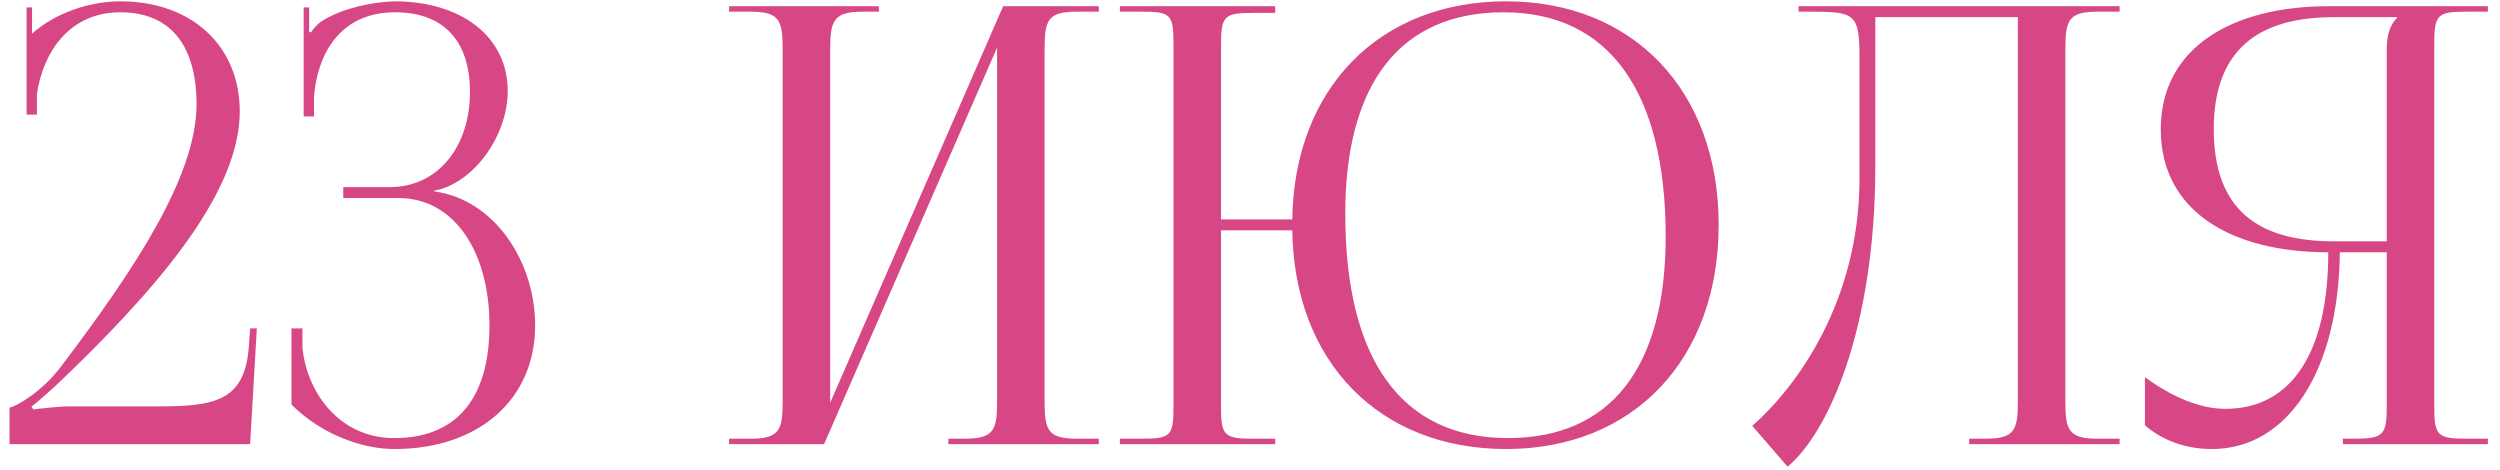 <?xml version="1.0" encoding="UTF-8"?> <svg xmlns="http://www.w3.org/2000/svg" width="197" height="37" viewBox="0 0 197 37" fill="none"> <path d="M19.71 35L20.238 25.88H19.71L19.614 27.224C19.326 31.592 16.974 32.024 12.462 32.024H5.406C4.638 32.024 2.958 32.216 2.622 32.264L2.478 32.024C2.766 31.88 4.014 30.728 4.494 30.296C11.79 23.336 18.894 15.464 18.894 8.792C18.894 3.608 15.102 0.104 9.486 0.104C6.99 0.104 4.302 1.064 2.526 2.648V0.584H2.094V9.032H2.91V7.4C3.39 4.184 5.406 0.968 9.486 0.968C13.374 0.968 15.486 3.512 15.486 8.216C15.486 13.88 10.638 21.176 4.83 28.856C3.294 30.92 1.182 32.072 0.75 32.12V35H19.71ZM22.969 31.88C25.321 34.232 28.537 35.384 31.081 35.384C37.705 35.384 42.169 31.496 42.169 25.64C42.169 20.6 38.953 15.704 34.201 15.08V15.032C37.321 14.456 40.009 10.712 40.009 7.16C40.009 2.936 36.409 0.104 31.081 0.104C29.353 0.152 27.097 0.632 25.561 1.544C25.177 1.736 24.697 2.216 24.505 2.552L24.361 2.504V0.584H23.929V9.176H24.745V7.592C24.985 4.52 26.617 0.968 31.129 0.968C34.921 0.968 37.033 3.176 37.033 7.256C37.033 11.48 34.585 14.744 30.697 14.744H27.049V15.608H31.417C35.785 15.608 38.569 19.832 38.569 25.64C38.569 31.448 35.929 34.52 31.081 34.52C26.569 34.52 24.121 30.68 23.833 27.368V25.88H22.969V31.88ZM57.45 35H64.938L78.57 3.752V31.592C78.57 33.896 78.33 34.568 76.026 34.568H74.73V35H86.586V34.568H84.858C82.554 34.568 82.314 33.896 82.314 31.592V3.896C82.314 1.592 82.554 0.92 84.858 0.92H86.586V0.488H79.05L65.418 31.736V3.896C65.418 1.592 65.706 0.92 68.01 0.92H69.258V0.488H57.45V0.92H59.13C61.434 0.92 61.674 1.592 61.674 3.896V31.592C61.674 33.896 61.434 34.568 59.13 34.568H57.45V35ZM88.247 35H100.487V34.568H98.807C96.503 34.568 96.215 34.376 96.215 32.072V18.152H101.831C101.975 28.52 108.695 35.384 118.679 35.384C128.711 35.384 135.431 28.328 135.431 17.72C135.431 7.16 128.711 0.104 118.679 0.104C108.695 0.104 101.975 6.968 101.831 17.288H96.215V3.512C96.215 1.208 96.503 1.016 98.807 1.016H100.487V0.488H88.247V0.92H89.927C92.231 0.92 92.471 1.112 92.471 3.416V32.072C92.471 34.376 92.231 34.568 89.927 34.568H88.247V35ZM118.823 34.52C110.471 34.52 106.007 28.376 106.007 16.856C106.007 6.536 110.375 0.968 118.487 0.968C126.743 0.968 131.255 7.16 131.255 18.632C131.255 29 126.887 34.52 118.823 34.52ZM141.727 0.488V0.92H142.783C146.143 0.92 146.527 1.112 146.527 4.472V14.216C146.479 23.768 141.583 30.488 138.079 33.56L140.863 36.776C144.079 34.088 147.775 25.88 147.775 13.064V1.352H159.007V31.592C159.007 33.896 158.767 34.568 156.463 34.568H155.167V35H167.023V34.568H165.295C162.991 34.568 162.751 33.896 162.751 31.592V3.896C162.751 1.592 162.991 0.92 165.295 0.92H167.023V0.488H159.007H145.855H141.727ZM184.62 35H196.044V34.568H194.364C192.06 34.568 191.82 34.328 191.82 32.024V3.464C191.82 1.16 192.06 0.92 194.364 0.92H196.044V0.488H183.516C175.836 0.488 170.268 3.8 170.268 10.184C170.268 16.616 175.788 19.88 183.468 19.88C183.468 27.752 180.588 32.216 175.356 32.216C173.484 32.216 171.324 31.4 169.02 29.72V33.512C170.46 34.76 172.332 35.384 174.3 35.384C180.3 35.384 184.284 29.192 184.38 19.88H188.076V32.024C188.076 34.328 187.788 34.568 185.484 34.568H184.62V35ZM188.076 19.016H183.9C178.044 19.016 174.444 16.616 174.444 10.184C174.444 3.848 178.044 1.352 183.9 1.352H188.892V1.4C188.316 1.976 188.076 2.792 188.076 3.896V19.016Z" fill="#D84785"></path> </svg> 